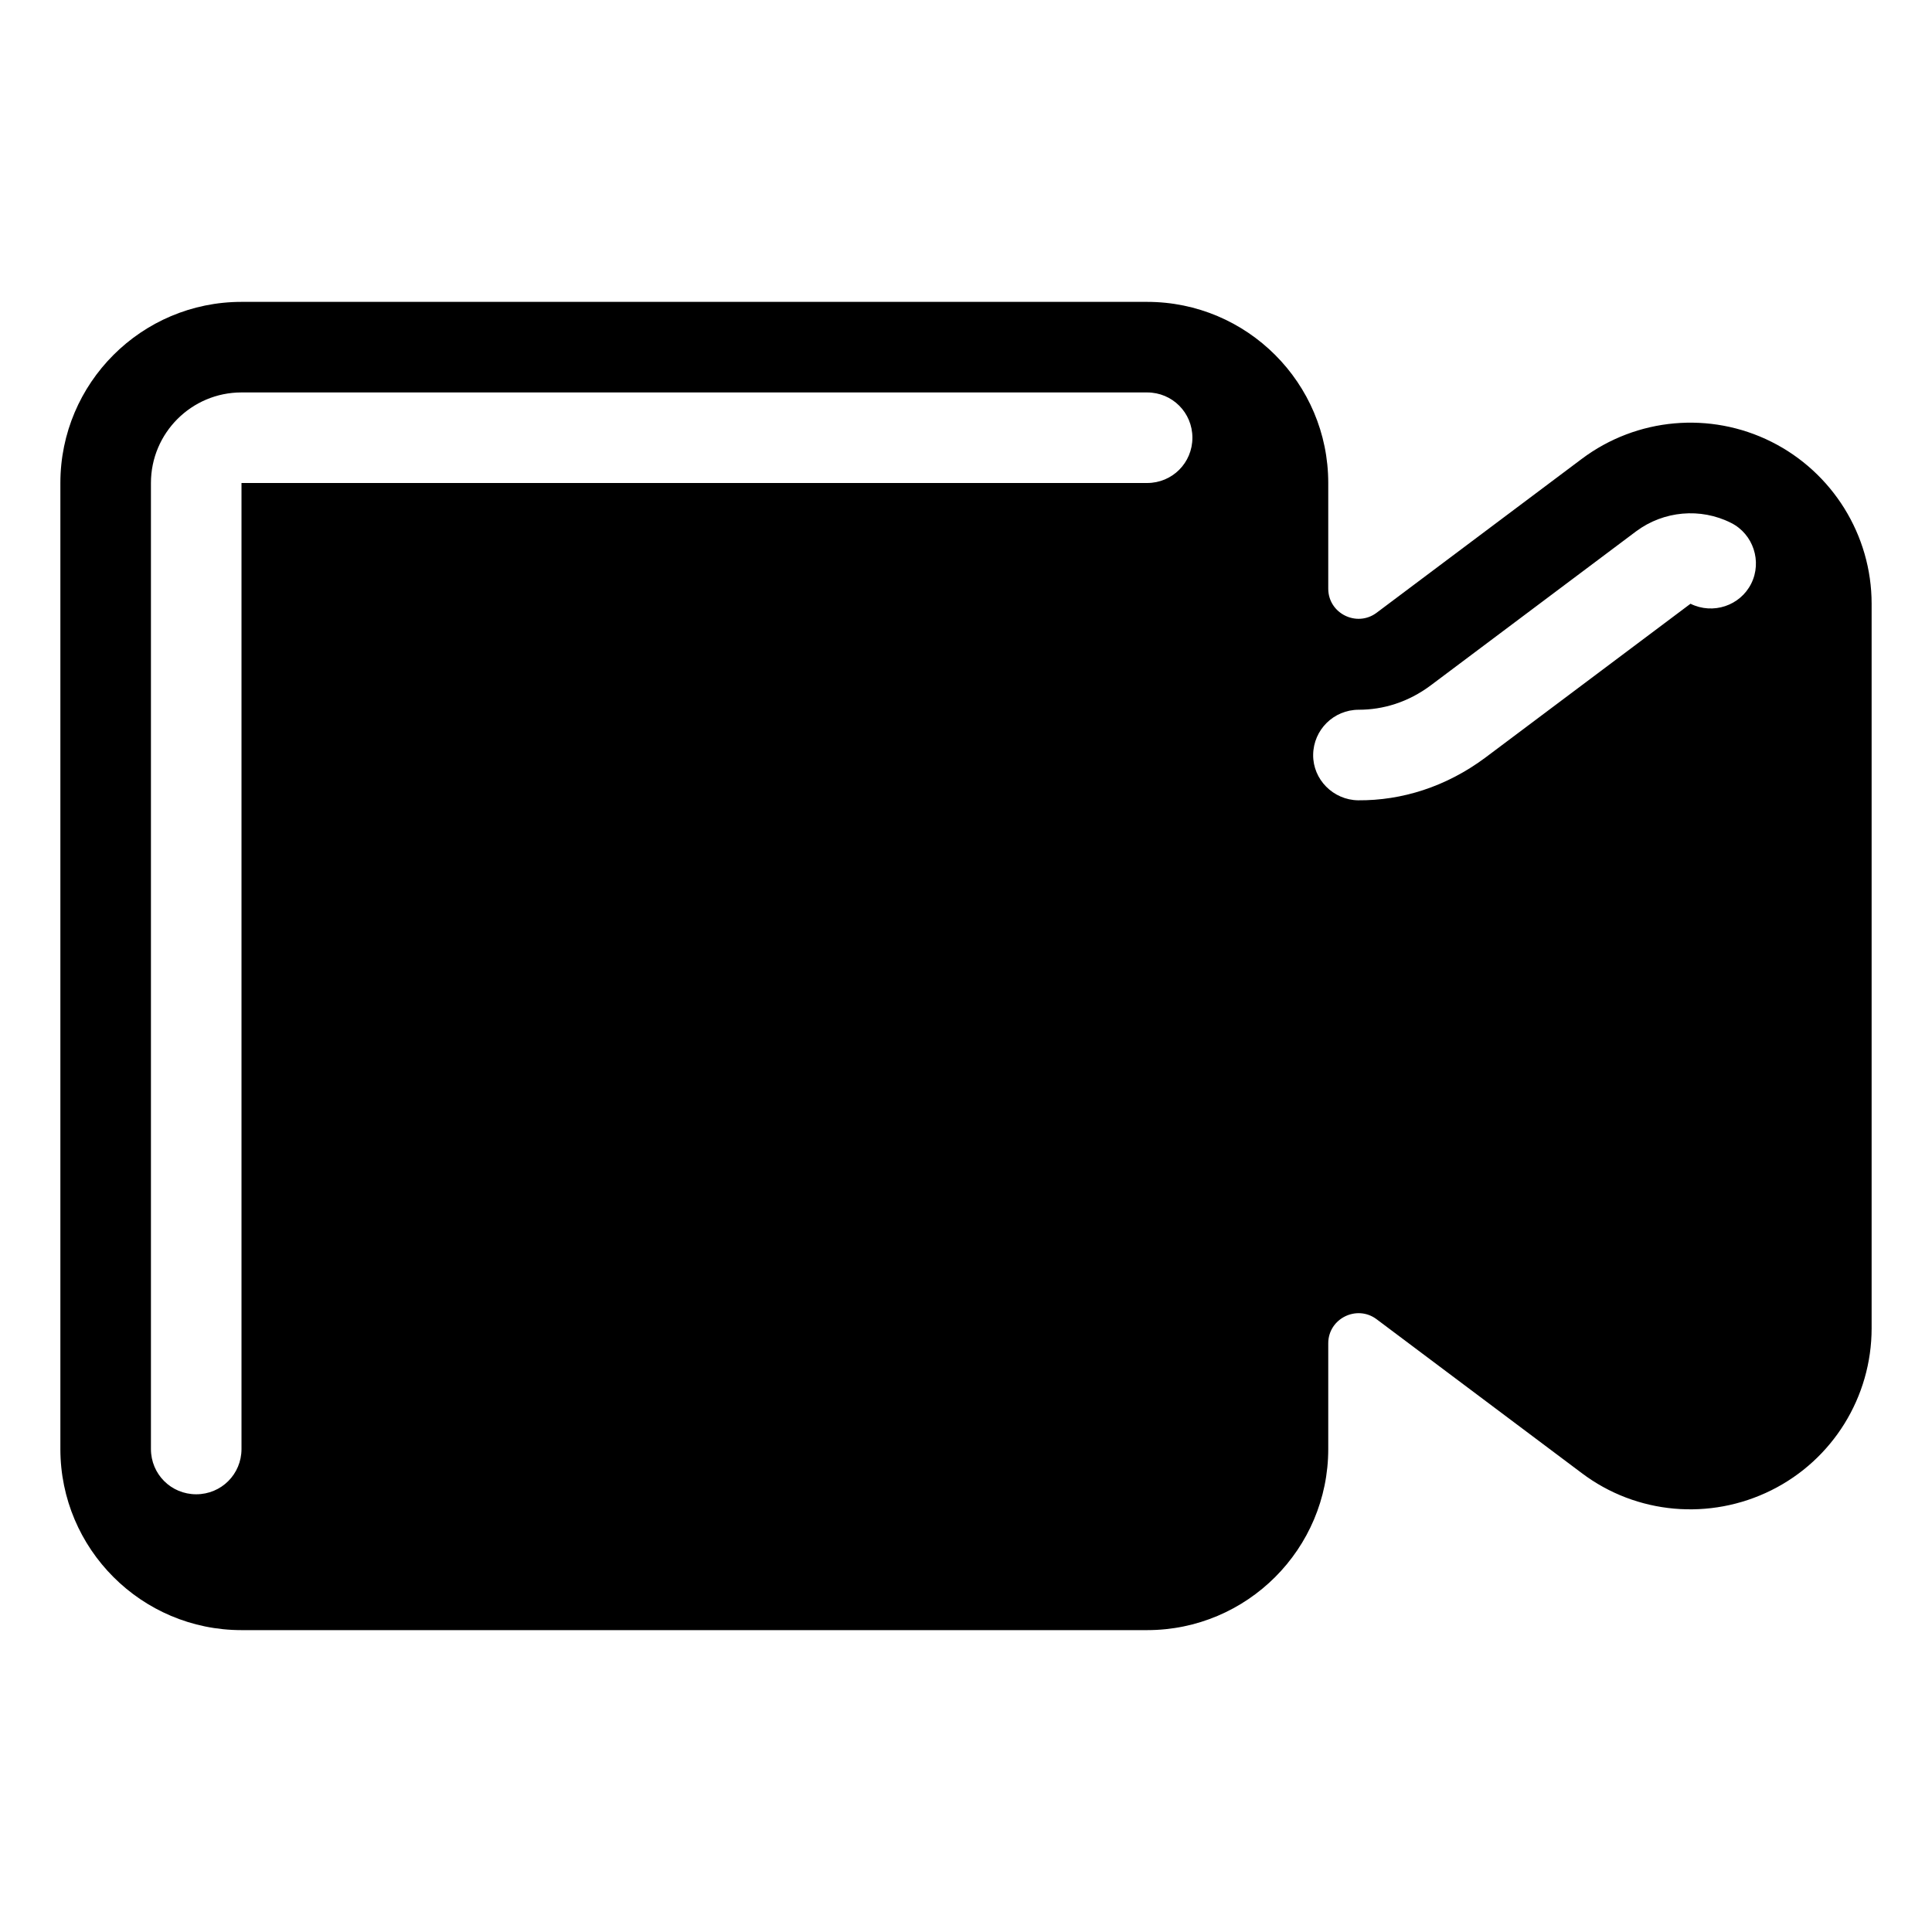 <svg xmlns="http://www.w3.org/2000/svg" viewBox="0 0 576 576"><!--! Font Awesome Pro 7.1.0 by @fontawesome - https://fontawesome.com License - https://fontawesome.com/license (Commercial License) Copyright 2025 Fonticons, Inc. --><path fill="currentColor" d="M18 144C18 114.2 42.2 90 72 90L342 90C371.8 90 396 114.2 396 144L396 175.5C396 182.9 404.5 187.1 410.4 182.7L471.6 136.8C488 124.5 509.9 122.6 528.1 131.7C546.3 140.8 558 159.5 558 180L558 396C558 416.5 546.4 435.2 528.1 444.3C509.8 453.4 487.9 451.5 471.6 439.2L410.4 393.3C404.5 388.9 396 393.1 396 400.5L396 432C396 461.8 371.8 486 342 486L72 486C42.2 486 18 461.8 18 432L18 144zM72 432L72 144L342 144C349.5 144 355.5 138 355.5 130.5C355.5 123 349.5 117 342 117L72 117C57.1 117 45 129.1 45 144L45 432C45 439.5 51 445.5 58.5 445.5C66 445.5 72 439.5 72 432zM516.1 155.9C507 151.3 496 152.3 487.8 158.4L426.6 204.3C419.8 209.4 412.3 211.6 405.1 211.6C397.6 211.6 391.6 217.6 391.5 225C391.4 232.4 397.5 238.5 404.9 238.6C417.9 238.7 431.1 234.6 442.8 225.9L504 180C510.7 183.3 518.8 180.6 522.1 174C525.4 167.4 522.7 159.2 516.1 155.9z"/></svg>